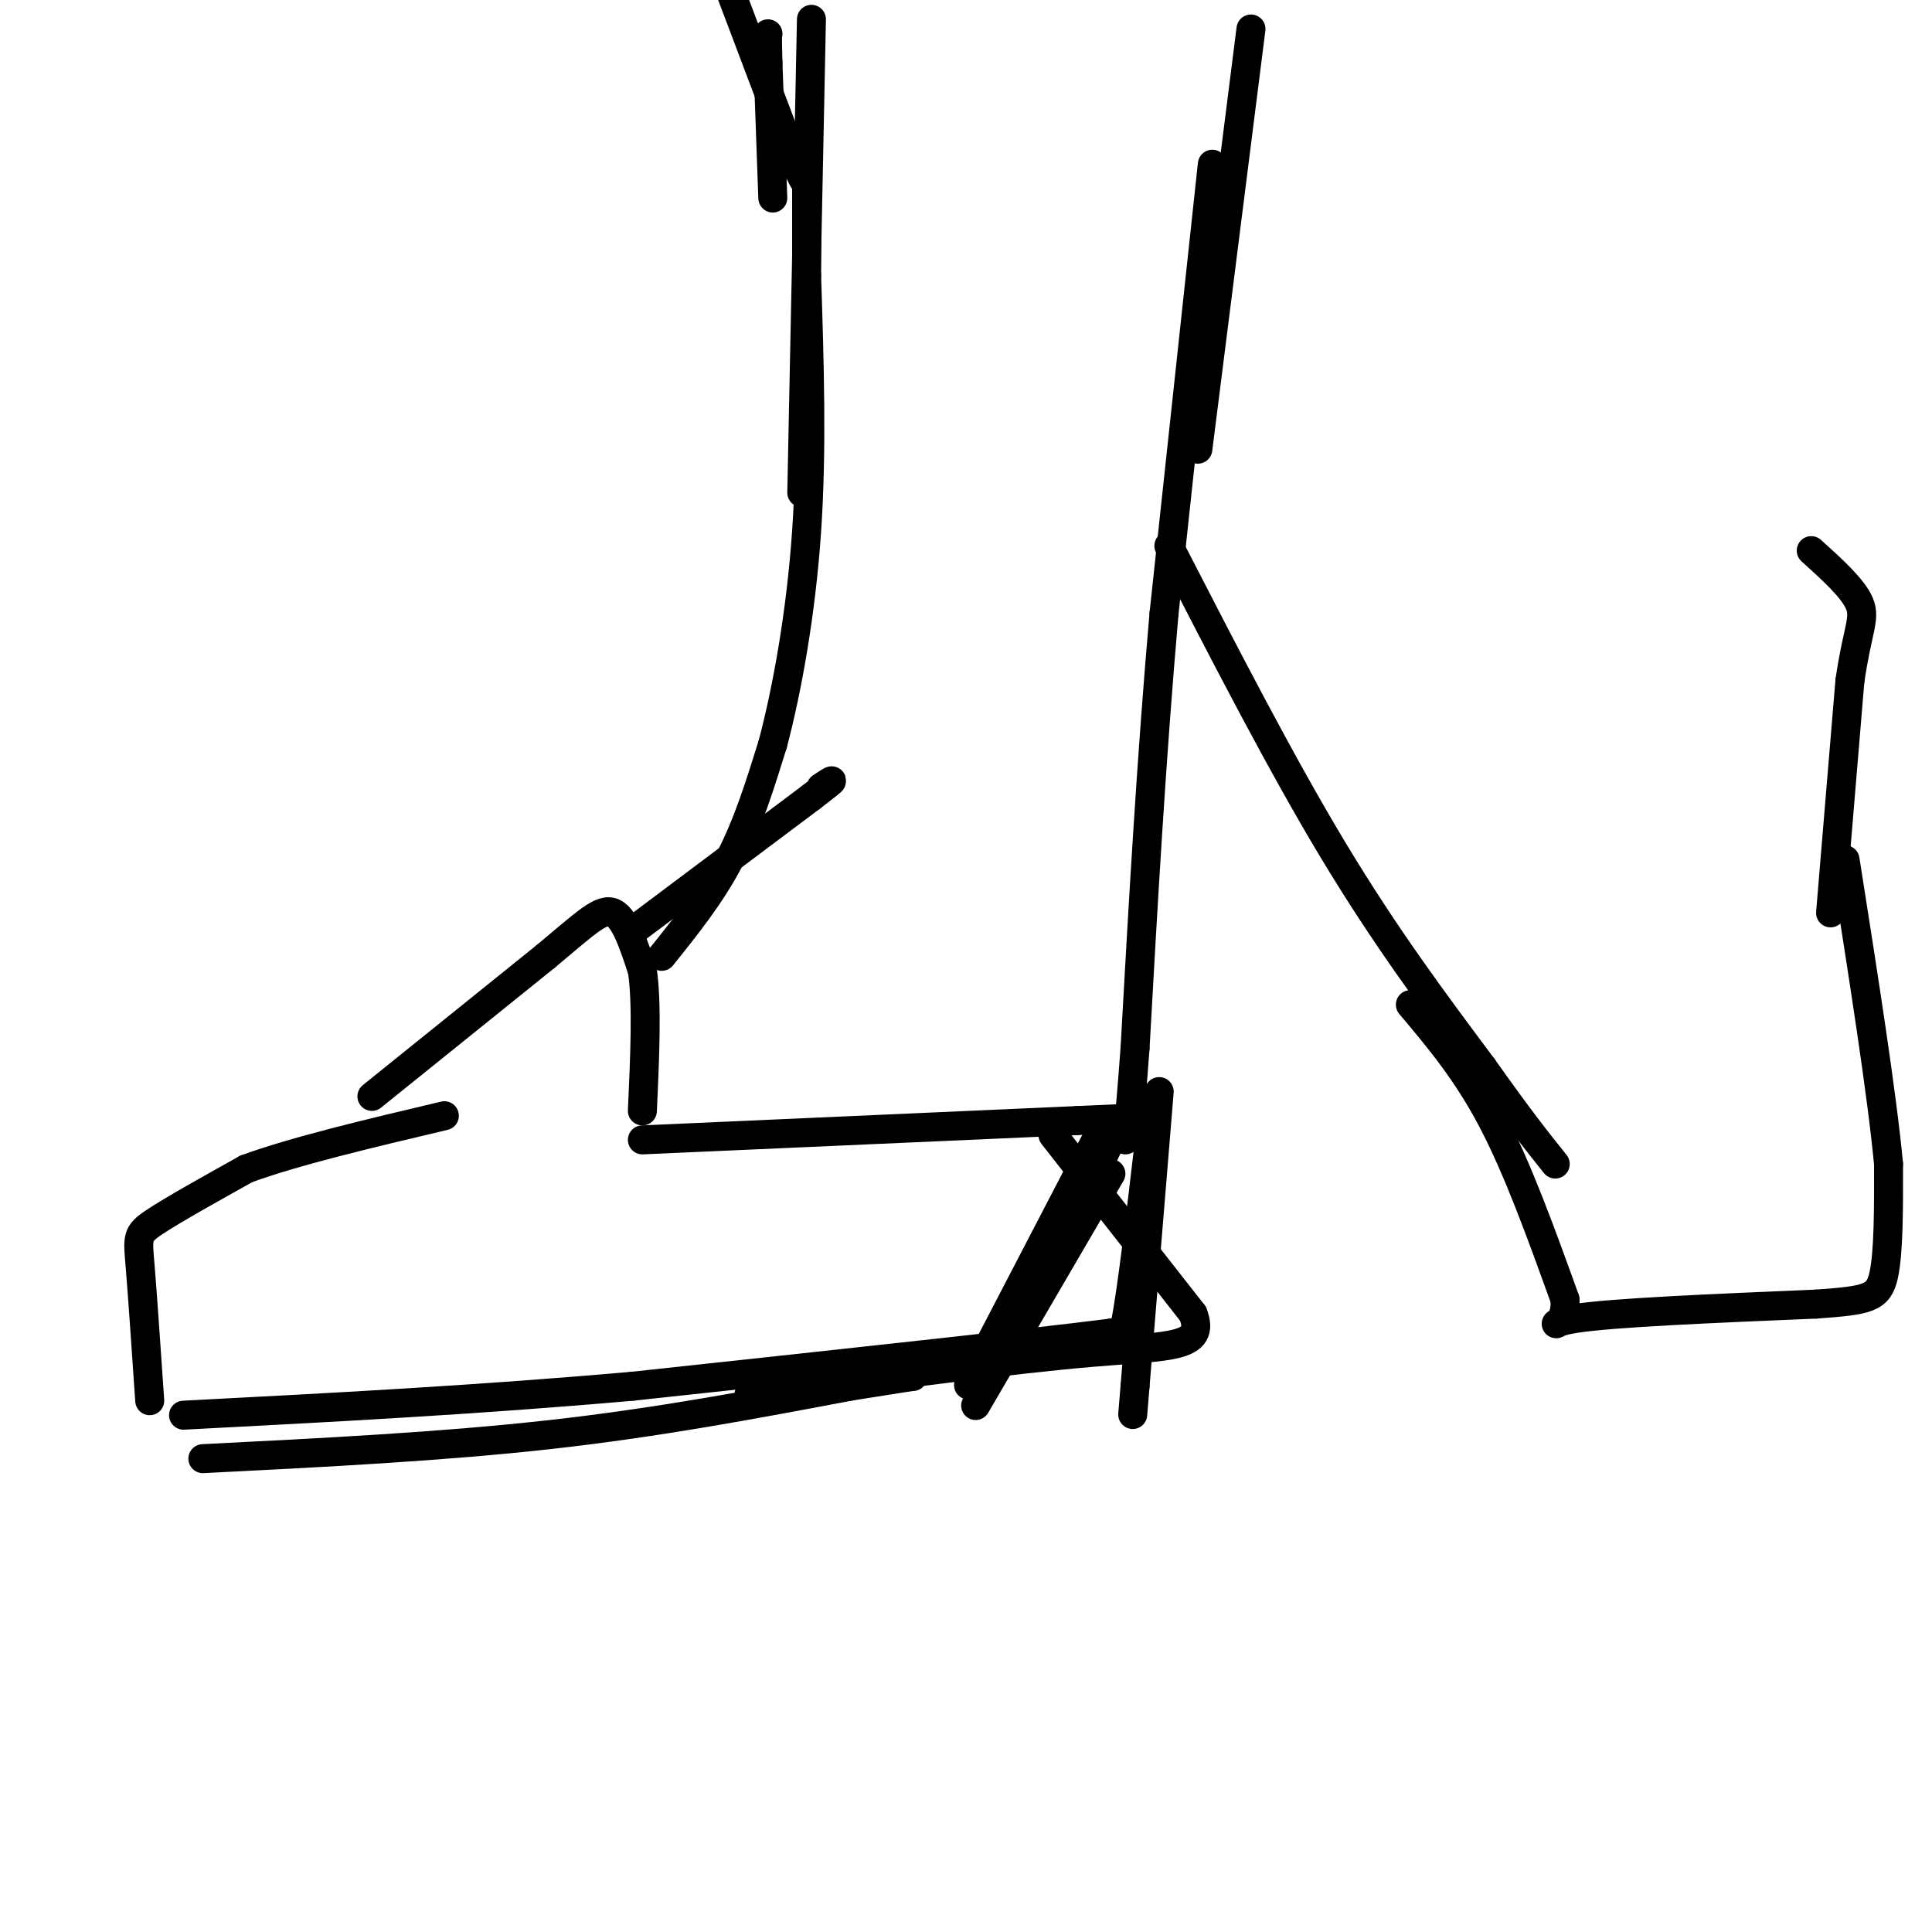 <svg viewBox='0 0 400 400' version='1.1' xmlns='http://www.w3.org/2000/svg' xmlns:xlink='http://www.w3.org/1999/xlink'><g fill='none' stroke='#000000' stroke-width='6' stroke-linecap='round' stroke-linejoin='round'><path d='M31,290c-0.756,-11.067 -1.511,-22.133 -2,-28c-0.489,-5.867 -0.711,-6.533 3,-9c3.711,-2.467 11.356,-6.733 19,-11'/><path d='M51,242c10.000,-3.667 25.500,-7.333 41,-11'/><path d='M77,227c0.000,0.000 36.000,-29.000 36,-29'/><path d='M113,198c8.444,-7.044 11.556,-10.156 14,-9c2.444,1.156 4.222,6.578 6,12'/><path d='M133,201c1.000,6.833 0.500,17.917 0,29'/><path d='M42,302c24.833,-1.250 49.667,-2.500 72,-5c22.333,-2.500 42.167,-6.250 62,-10'/><path d='M176,287c12.500,-2.000 12.750,-2.000 13,-2'/><path d='M133,236c0.000,0.000 90.000,-4.000 90,-4'/><path d='M223,232c15.000,-0.667 7.500,-0.333 0,0'/><path d='M218,235c0.000,0.000 29.000,37.000 29,37'/><path d='M247,272c2.778,7.178 -4.778,6.622 -21,8c-16.222,1.378 -41.111,4.689 -66,8'/><path d='M160,288c-10.500,1.333 -3.750,0.667 3,0'/><path d='M231,234c0.000,0.000 -18.000,37.000 -18,37'/><path d='M229,232c0.000,0.000 -26.000,50.000 -26,50'/><path d='M203,282c-4.333,8.333 -2.167,4.167 0,0'/><path d='M230,243c0.000,0.000 -28.000,48.000 -28,48'/><path d='M132,192c0.000,0.000 36.000,-27.000 36,-27'/><path d='M168,165c6.333,-4.833 4.167,-3.417 2,-2'/><path d='M137,198c5.083,-6.333 10.167,-12.667 14,-20c3.833,-7.333 6.417,-15.667 9,-24'/><path d='M160,154c2.956,-11.156 5.844,-27.044 7,-44c1.156,-16.956 0.578,-34.978 0,-53'/><path d='M167,57c0.000,-13.000 0.000,-19.000 0,-25'/><path d='M251,34c0.000,0.000 -10.000,93.000 -10,93'/><path d='M241,127c-2.667,30.500 -4.333,60.250 -6,90'/><path d='M235,217c-1.333,18.167 -1.667,18.583 -2,19'/><path d='M240,226c0.000,0.000 -5.000,61.000 -5,61'/><path d='M235,287c-0.833,10.167 -0.417,5.083 0,0'/><path d='M238,236c-1.833,15.667 -3.667,31.333 -5,38c-1.333,6.667 -2.167,4.333 -3,2'/><path d='M230,276c-17.000,2.167 -58.000,6.583 -99,11'/><path d='M131,287c-32.000,2.833 -62.500,4.417 -93,6'/><path d='M160,41c0.000,0.000 -1.000,-28.000 -1,-28'/><path d='M159,13c-0.167,-5.667 -0.083,-5.833 0,-6'/><path d='M168,4c0.000,0.000 -2.000,98.000 -2,98'/><path d='M259,6c0.000,0.000 -11.000,87.000 -11,87'/><path d='M150,-5c0.000,0.000 14.000,37.000 14,37'/><path d='M164,32c2.833,7.000 2.917,6.000 3,5'/><path d='M242,113c11.583,22.500 23.167,45.000 34,63c10.833,18.000 20.917,31.500 31,45'/><path d='M307,221c7.667,10.833 11.333,15.417 15,20'/><path d='M292,208c5.833,6.917 11.667,13.833 17,24c5.333,10.167 10.167,23.583 15,37'/><path d='M324,269c0.556,6.778 -5.556,5.222 2,4c7.556,-1.222 28.778,-2.111 50,-3'/><path d='M376,270c10.844,-0.778 12.956,-1.222 14,-6c1.044,-4.778 1.022,-13.889 1,-23'/><path d='M391,241c-1.333,-14.333 -5.167,-38.667 -9,-63'/><path d='M379,189c0.000,0.000 4.000,-48.000 4,-48'/><path d='M383,141c1.511,-10.533 3.289,-12.867 2,-16c-1.289,-3.133 -5.644,-7.067 -10,-11'/></g>
</svg>